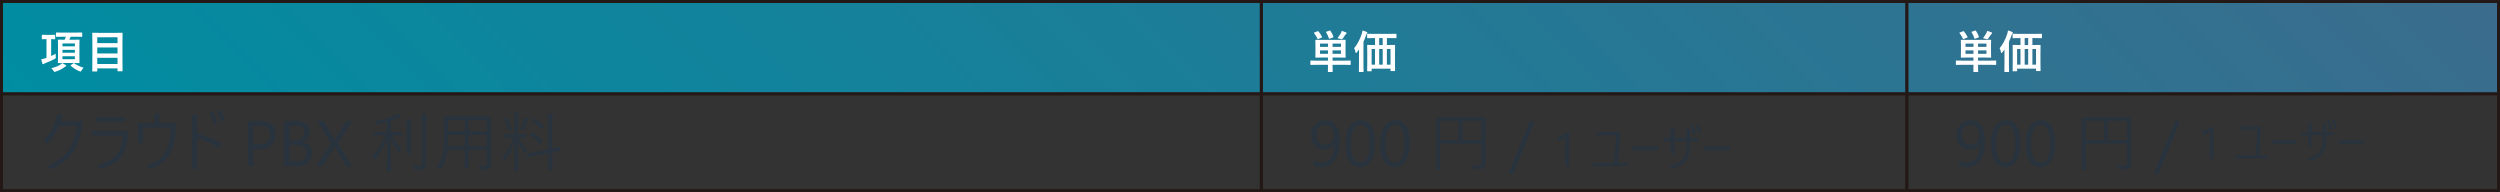 <?xml version="1.0" encoding="UTF-8"?> <svg xmlns="http://www.w3.org/2000/svg" xmlns:xlink="http://www.w3.org/1999/xlink" id="_レイヤー_1" data-name="レイヤー 1" viewBox="0 0 1025.28 78.8"><rect x="0" y="0" width="1025.28" height="78.8" fill="#333333" stroke="none"/><defs><style> .cls-1 { fill: #28333d; } .cls-2 { fill: #fff; } .cls-3 { stroke-width: 1.22px; } .cls-3, .cls-4 { fill: none; stroke: #231815; stroke-miterlimit: 10; } .cls-5 { fill: url(#_名称未設定グラデーション_23); } .cls-4 { stroke-width: 1.32px; } </style><linearGradient id="_名称未設定グラデーション_23" data-name="名称未設定グラデーション 23" x1="247.16" y1="285.03" x2="778.12" y2="-245.94" gradientUnits="userSpaceOnUse"><stop offset="0" stop-color="#008da2"></stop><stop offset="1" stop-color="#3b6c8d"></stop></linearGradient></defs><rect class="cls-5" x=".61" y=".61" width="1024.06" height="37.87"></rect><rect class="cls-3" x=".61" y=".61" width="1024.06" height="77.58"></rect><g><path class="cls-1" d="M24.21,51.43c-1.24,2.96-2.87,5.5-4.87,7.61l-1.51-1.16c2.83-3,4.73-6.67,5.71-11.01l2.09.32c-.18.68-.44,1.51-.76,2.48h9.18c-.83,6.08-2.51,10.72-5.05,13.91-1.97,2.47-4.76,4.43-8.36,5.87l-1.16-1.42c3.75-1.49,6.57-3.58,8.48-6.27,1.84-2.58,3.08-6.03,3.72-10.33h-7.46Z"></path><path class="cls-1" d="M37.7,53.75h14.95c-.2,5.04-1.43,8.8-3.7,11.27-1.79,1.96-4.5,3.39-8.13,4.29l-.96-1.51c3.63-.89,6.3-2.41,8.01-4.56,1.56-1.96,2.42-4.53,2.57-7.72h-12.76v-1.77ZM39.32,48.12h11.99v1.77h-11.99v-1.77Z"></path><path class="cls-1" d="M65.34,50.5h6.8c0,6.17-.99,10.68-2.96,13.52-1.6,2.29-4.27,4.08-8,5.38l-1.09-1.54c3.64-1.19,6.19-2.96,7.65-5.31,1.48-2.39,2.22-5.81,2.22-10.27h-11.37v6.54h-2.04v-8.31h6.75v-3.86h2.04v3.86Z"></path><path class="cls-1" d="M80.81,56.66v12.58h-2.04v-22.2h2.04v7.68c4.14,1.21,7.5,2.61,10.08,4.2l-1.01,1.91c-2.38-1.64-5.4-3.02-9.07-4.16ZM85.94,46.48l1.34-.53c.52.89,1.17,2.38,1.96,4.47l-1.43.58c-.63-1.9-1.25-3.4-1.87-4.52ZM88.95,45.57l1.33-.48c.67,1.12,1.3,2.57,1.87,4.34l-1.37.56c-.56-1.75-1.17-3.22-1.84-4.42Z"></path><path class="cls-1" d="M103.9,61.17v7h-2.17v-18.53h5.09c1.98,0,3.52.48,4.61,1.45,1.09.96,1.64,2.33,1.64,4.08s-.61,3.2-1.82,4.32c-1.21,1.12-2.85,1.68-4.91,1.68h-2.44ZM103.9,51.61v7.6h2.27c1.5,0,2.64-.34,3.43-1.03.79-.69,1.18-1.65,1.18-2.9,0-2.45-1.45-3.67-4.34-3.67h-2.55Z"></path><path class="cls-1" d="M116.56,68.18v-18.53h5.27c1.6,0,2.87.39,3.81,1.18.94.78,1.41,1.81,1.41,3.06,0,1.05-.28,1.96-.85,2.74-.57.78-1.35,1.33-2.35,1.65v.05c1.25.15,2.25.62,3,1.42s1.12,1.83,1.12,3.11c0,1.59-.57,2.87-1.71,3.85-1.14.98-2.57,1.47-4.3,1.47h-5.4ZM118.73,51.61v5.98h2.22c1.19,0,2.12-.29,2.8-.86.68-.57,1.02-1.38,1.02-2.42,0-1.8-1.19-2.7-3.55-2.7h-2.49ZM118.73,59.54v6.67h2.95c1.27,0,2.26-.3,2.97-.9.7-.6,1.05-1.43,1.05-2.48,0-2.19-1.49-3.28-4.47-3.28h-2.49Z"></path><path class="cls-1" d="M144.53,68.18h-2.65l-4.27-7.1c-.13-.22-.27-.52-.43-.92h-.05c-.09.2-.23.5-.44.92l-4.39,7.1h-2.66l6.2-9.32-5.71-9.21h2.66l3.79,6.51c.25.43.47.86.66,1.29h.05c.28-.57.52-1.02.72-1.34l3.94-6.46h2.49l-5.83,9.19,5.91,9.34Z"></path><path class="cls-1" d="M164.77,55.37c0,.15-.07.22-.21.22l-3.15-.06h-.81c1.18,2.19,2.56,4.09,4.15,5.7-.29.32-.53.66-.71,1.03-.1.19-.18.28-.25.28-.06,0-.16-.08-.28-.23-1.3-1.58-2.43-3.48-3.39-5.67,0,3.02.05,6.21.12,9.56.02.79.04,1.73.06,2.82.02.52.03.8.03.85,0,.15-.07.22-.21.22h-1.33c-.14,0-.21-.07-.21-.22,0,0,.02-.7.05-2.07.11-4.01.17-7.72.18-11.13-1.12,2.94-2.79,5.82-5,8.65-.12.18-.22.27-.31.27s-.17-.1-.25-.3c-.15-.4-.38-.76-.71-1.09,2.35-2.5,4.25-5.39,5.69-8.69h-1.85l-3.15.06c-.12,0-.18-.07-.18-.22v-1.03c0-.14.06-.21.18-.21l3.15.05h2.3v-4.19c-1.29.37-2.57.68-3.84.93-.18.03-.3.04-.35.04-.14,0-.28-.14-.41-.41-.18-.31-.4-.57-.65-.79,1.56-.24,3.21-.62,4.96-1.15,1.34-.41,2.4-.81,3.19-1.18.53-.27.93-.53,1.2-.78.47.34.85.65,1.14.93.16.16.23.31.23.45,0,.13-.14.21-.43.23-.25.03-.63.14-1.14.35-.66.28-1.44.57-2.35.88v4.68h1.16l3.15-.05c.14,0,.21.07.21.21v1.03ZM168.61,49.1s-.04.16-.13.41c-.07.22-.1,1.12-.1,2.73v7.2l.05,3.42c0,.14-.07.21-.21.21h-1.25c-.14,0-.21-.07-.21-.21l.05-3.42v-7.15c0-1.78-.06-2.97-.18-3.59.62.03,1.19.08,1.72.15.17.03.26.11.26.25ZM175.02,47.19c0,.09-.06.25-.17.5-.09.19-.13.96-.13,2.3v13l.03,3.99c0,1.03-.25,1.71-.76,2.07-.34.23-.74.38-1.21.44-.47.06-1.27.09-2.42.09-.26,0-.42-.03-.48-.09-.04-.04-.1-.2-.18-.46-.1-.41-.28-.81-.56-1.23.72.11,1.6.17,2.62.17.55,0,.91-.09,1.09-.27.17-.17.26-.51.26-1.01v-16.67c0-1.47-.06-2.55-.18-3.23.65.03,1.25.08,1.77.17.22.03.32.1.32.23Z"></path><path class="cls-1" d="M201.27,47.91l-.05,4.15v11.75l.03,3.55c0,.83-.26,1.43-.78,1.82-.47.35-1.57.53-3.28.53-.28,0-.45-.03-.5-.08s-.1-.2-.16-.45c-.08-.44-.24-.84-.48-1.21.8.07,1.68.1,2.62.1.62,0,.93-.35.93-1.06v-5.58h-7.41v3.15l.05,4.38c0,.15-.07.22-.22.22h-1.27c-.14,0-.21-.07-.21-.22l.05-4.38v-3.15h-7.1c-.18,1.92-.53,3.53-1.03,4.83-.37.96-.93,1.98-1.67,3.05-.16.21-.26.32-.31.32-.07,0-.19-.09-.38-.27-.34-.27-.72-.49-1.11-.66,1.2-1.51,2.01-3.18,2.44-5,.44-1.85.66-4.41.66-7.68v-3.97l-.05-4.15c0-.15.07-.22.21-.22l3.76.05h11.24l3.77-.05c.15,0,.22.07.22.22ZM190.61,60v-4.68h-6.88v.71c0,1.15-.04,2.48-.12,3.97h6.99ZM190.61,53.88v-4.68h-6.88v4.68h6.88ZM199.6,53.88v-4.68h-7.41v4.68h7.41ZM199.6,60v-4.68h-7.41v4.68h7.41Z"></path><path class="cls-1" d="M216.26,61.53c-.18.2-.39.53-.63.98-.11.19-.2.28-.27.28-.03,0-.11-.09-.26-.26-1.08-1.48-1.99-3.09-2.73-4.82,0,2.71.05,5.62.12,8.72.02.72.04,1.6.06,2.62.02.48.03.75.03.8,0,.12-.07.18-.21.18h-1.23c-.14,0-.21-.06-.21-.18,0-.04.01-.67.04-1.9.09-3.69.14-7.04.17-10.04-.98,2.79-2.31,5.44-3.97,7.95-.12.17-.21.26-.26.26-.08,0-.17-.11-.27-.32-.19-.44-.41-.75-.66-.94,1.78-2.2,3.33-5.01,4.65-8.44h-1.01l-2.86.05c-.14,0-.21-.06-.21-.19v-1.02c0-.15.07-.22.21-.22l2.86.05h1.38v-5.69c0-1.47-.06-2.54-.18-3.21.76.03,1.31.08,1.64.13.23.03.35.12.35.25,0,.09-.06.25-.19.5-.09.19-.13.96-.13,2.3v5.71h.5l2.86-.05c.14,0,.21.07.21.22v1.02c0,.13-.07.19-.21.19l-2.86-.05h-.3c1.02,1.96,2.2,3.67,3.55,5.11ZM209.82,52.94s.01.08.01.1c0,.06-.11.14-.34.23l-.61.25c-.16.06-.25.09-.3.09-.05,0-.09-.06-.12-.17-.28-1.41-.77-2.92-1.49-4.51-.03-.05-.05-.09-.05-.12,0-.06.09-.12.26-.19l.61-.27c.14-.06.23-.09.27-.09s.09.05.13.14c.72,1.54,1.26,3.05,1.62,4.54ZM216.73,48.83c0,.08-.06.18-.18.3-.14.14-.25.33-.35.58-.39,1.16-.84,2.33-1.37,3.49-.1.23-.2.35-.3.35-.07,0-.18-.05-.34-.16-.18-.11-.42-.21-.71-.3.66-1.39,1.15-2.72,1.45-3.99.11-.39.17-.73.17-1.03.49.13.94.29,1.34.48.19.09.28.19.28.28ZM229.83,61.64s.03.08.03.1c0,.05-.07.1-.21.14-1.12.18-2.16.37-3.13.56v2.8l.05,4.58c0,.14-.07.21-.21.21h-1.28c-.14,0-.21-.07-.21-.21l.05-4.55v-2.52l-5.05.98c-1.02.2-1.91.38-2.69.56-.5.1-.76.16-.78.17-.05,0-.09.01-.12.01-.07,0-.11-.07-.13-.21l-.21-1.14s-.01-.08-.01-.1c0-.07.06-.12.19-.14.03,0,.18-.03.44-.07.88-.13,1.9-.31,3.05-.54l5.3-1.06v-11.09c0-1.61-.06-2.82-.18-3.62.75.03,1.32.07,1.72.13.23.03.35.11.35.23,0,.09-.04.25-.13.48-.11.35-.17,1.26-.17,2.73v10.83c1.19-.24,2.14-.47,2.86-.67h.08c.09,0,.14.07.17.22l.21,1.19ZM222.35,57.69c.07.08.1.14.1.18s-.06.12-.18.25l-.59.63c-.15.15-.25.23-.3.23-.03,0-.08-.03-.14-.1-1.26-1.41-2.49-2.53-3.68-3.36-.08-.04-.12-.09-.12-.14,0-.06.06-.15.19-.27l.56-.53c.1-.1.18-.16.23-.16.03,0,.09.03.17.08,1.39.91,2.64,1.98,3.76,3.19ZM223.01,51.8c.07.07.1.12.1.16,0,.05-.05.13-.15.23l-.61.63c-.17.17-.27.26-.3.26-.03,0-.08-.04-.13-.12-1.06-1.28-2.27-2.39-3.63-3.31-.07-.05-.1-.09-.1-.13,0-.06.07-.16.22-.3l.56-.56c.09-.1.16-.16.21-.16.03,0,.09.03.15.08,1.37.9,2.6,1.97,3.68,3.21Z"></path></g><line class="cls-4" x1="517.3" y1=".61" x2="517.3" y2="78.19"></line><g><path class="cls-1" d="M549.39,57.8c0,1.7-.17,3.21-.5,4.53-.34,1.32-.83,2.44-1.47,3.36-.65.92-1.43,1.62-2.37,2.09-.93.48-1.99.72-3.18.72s-2.3-.22-3.23-.65v-2.03c1.03.58,2.12.87,3.28.87.84,0,1.58-.17,2.24-.52s1.22-.85,1.67-1.51c.46-.66.81-1.47,1.05-2.44s.36-2.07.36-3.32h-.05c-.79,1.59-2.17,2.39-4.14,2.39-.79,0-1.52-.14-2.18-.42s-1.24-.68-1.72-1.19c-.48-.51-.86-1.12-1.12-1.83-.27-.71-.4-1.49-.4-2.34,0-.91.15-1.75.45-2.51.3-.76.71-1.41,1.24-1.96.53-.55,1.16-.97,1.89-1.27.73-.3,1.52-.45,2.38-.45.93,0,1.76.19,2.48.56.72.38,1.32.92,1.82,1.64s.87,1.6,1.12,2.66c.26,1.05.39,2.25.39,3.61ZM547.1,55.9c0-.72-.09-1.37-.28-1.95-.19-.59-.44-1.09-.77-1.51-.33-.42-.72-.74-1.17-.97-.45-.23-.95-.34-1.48-.34s-.98.1-1.42.3-.82.49-1.14.85-.58.8-.76,1.31c-.19.5-.28,1.05-.28,1.65,0,.65.09,1.24.27,1.76.18.52.43.95.76,1.31.33.36.72.63,1.18.82.46.19.97.29,1.53.29.49,0,.95-.09,1.39-.28.44-.19.81-.43,1.14-.75.32-.31.58-.68.76-1.11.19-.43.28-.88.28-1.38Z"></path><path class="cls-1" d="M563.86,58.83c0,1.55-.14,2.93-.42,4.12-.28,1.2-.68,2.21-1.21,3.03-.53.82-1.18,1.45-1.95,1.87-.77.43-1.65.64-2.63.64-.93,0-1.76-.21-2.49-.61s-1.34-1.01-1.84-1.79c-.5-.78-.88-1.75-1.14-2.89-.26-1.14-.39-2.45-.39-3.92,0-1.62.14-3.05.41-4.29.27-1.24.67-2.28,1.2-3.12.53-.84,1.18-1.47,1.96-1.9s1.67-.64,2.68-.64c3.89,0,5.83,3.17,5.83,9.5ZM561.69,59.04c0-5.27-1.25-7.91-3.76-7.91-2.65,0-3.97,2.68-3.97,8.05,0,5.01,1.3,7.51,3.89,7.51s3.84-2.55,3.84-7.65Z"></path><path class="cls-1" d="M578.13,58.83c0,1.55-.14,2.93-.42,4.12-.28,1.2-.68,2.21-1.21,3.03-.53.82-1.18,1.45-1.95,1.87-.77.43-1.65.64-2.63.64-.93,0-1.76-.21-2.49-.61s-1.34-1.01-1.84-1.79c-.5-.78-.88-1.75-1.14-2.89-.26-1.14-.39-2.45-.39-3.92,0-1.62.14-3.05.41-4.29.27-1.24.67-2.28,1.2-3.12.53-.84,1.18-1.47,1.96-1.9s1.67-.64,2.68-.64c3.89,0,5.83,3.17,5.83,9.5ZM575.96,59.04c0-5.27-1.25-7.91-3.76-7.91-2.65,0-3.97,2.68-3.97,8.05,0,5.01,1.3,7.51,3.89,7.51s3.84-2.55,3.84-7.65Z"></path><path class="cls-1" d="M609.22,67.25c0,.8-.23,1.38-.69,1.75-.41.34-1.59.5-3.55.5-.28,0-.46-.03-.52-.08-.05-.05-.11-.2-.17-.45-.1-.43-.27-.83-.5-1.21.72.07,1.58.1,2.57.1.49,0,.82-.08.98-.23.14-.14.21-.38.21-.74v-8.03h-16.87v6.04l.05,4.63c0,.15-.07.22-.21.22h-1.31c-.14,0-.21-.07-.21-.22l.05-4.98v-11.17l-.05-4.99c0-.16.07-.25.21-.25l3.74.05h12.34l3.71-.05c.14,0,.21.08.21.25l-.05,5.04v9.59l.05,4.23ZM598.2,57.4v-7.74h-7.52v7.74h7.52ZM607.55,57.4v-7.74h-7.75v7.74h7.75Z"></path><path class="cls-1" d="M629.43,49.64l-8.89,21.61h-1.98l8.87-21.61h2Z"></path><path class="cls-1" d="M643.51,68.31h-1.59v-12.01c-.12.12-.3.26-.54.42-.24.16-.5.32-.79.47-.29.16-.6.3-.93.44-.33.14-.64.24-.96.32v-1.61c.35-.1.72-.23,1.11-.39.39-.17.78-.35,1.15-.55.38-.2.73-.42,1.07-.64.34-.22.63-.44.87-.65h.6v14.21Z"></path><path class="cls-1" d="M663.49,66.76h3.87v1.33h-14.21v-1.33h8.77l.89-11.27h-8.09v-1.33h9.78l-1.01,12.6Z"></path><path class="cls-1" d="M669.32,60.17h10.8v1.47h-10.8v-1.47Z"></path><path class="cls-1" d="M686.63,56.54h4.98v-3.65h1.49v3.65h3.19v1.33h-3.19v1.41c0,3.26-.69,5.64-2.08,7.16-1.11,1.22-2.92,2.14-5.41,2.74l-.8-1.13c2.55-.54,4.32-1.47,5.32-2.78.99-1.3,1.48-3.23,1.48-5.81v-1.59h-4.98v5.18h-1.49v-5.18h-3.03v-1.33h3.03v-4.01h1.49v4.01ZM693.3,51.66l1.02-.32c.4.86.8,2.02,1.2,3.47l-1.09.34c-.34-1.4-.72-2.56-1.13-3.49ZM695.45,51.16l1.02-.28c.45.89.83,2,1.14,3.35l-1.05.34c-.33-1.38-.7-2.51-1.11-3.41Z"></path><path class="cls-1" d="M698.61,60.17h10.8v1.47h-10.8v-1.47Z"></path></g><line class="cls-4" x1=".61" y1="38.48" x2="1024.67" y2="38.48"></line><g><path class="cls-2" d="M22.83,21.99c0,.16,0,.32,0,.49,0,.29.01.55.04.79.01.16.02.27.02.33,0,.14-.02.24-.07.29-.05.06-.18.15-.39.28-1.07.56-2.39,1.14-3.94,1.76-.24.09-.43.18-.57.28-.11.08-.2.13-.28.13-.1,0-.19-.08-.26-.24-.14-.38-.3-.96-.48-1.74.66-.15,1.19-.3,1.59-.44l.58-.19v-7.68h-.06l-1.68.04c-.09,0-.14-.02-.16-.05-.01-.02-.02-.08-.02-.18v-1.39c0-.13.06-.2.18-.2l1.68.04h1.75l1.66-.04c.1,0,.16.01.18.04.02.02.03.08.03.16v1.39c0,.11-.01.17-.04.2-.02.02-.08.03-.17.03l-1.44-.04v6.9c.62-.27,1.24-.58,1.86-.94ZM25.53,25.86c.62.32,1.1.6,1.45.83.13.1.19.19.19.28s-.08.17-.23.24c-.15.05-.33.17-.54.35-.9.71-2.1,1.31-3.59,1.82-.21.07-.35.11-.44.11-.1,0-.24-.15-.43-.44-.3-.46-.61-.83-.93-1.09,1.68-.37,2.98-.89,3.91-1.56.24-.17.44-.36.62-.54ZM25.67,15.07l-2.49.04c-.11,0-.17-.01-.19-.04-.02-.02-.04-.07-.04-.14v-1.37c0-.11.02-.17.05-.2.02-.02.08-.03.18-.03l2.49.04h5.34l2.5-.04c.1,0,.16.02.18.05.02.02.03.08.03.18v1.37c0,.12-.07.18-.21.18l-2.5-.04h-2.03c-.11.3-.29.71-.55,1.23h1.65l2.32-.05c.1,0,.16.01.18.04.02.02.03.08.03.17l-.04,2.15v4.9l.04,2.13c0,.1-.01.17-.03.19-.02.02-.08.04-.18.04l-2.32-.04h-3.78l-2.33.04c-.11,0-.17-.02-.19-.05-.02-.02-.03-.08-.03-.18l.04-2.13v-4.9l-.04-2.15c0-.1.01-.16.04-.18.02-.02.08-.03.18-.03l2.33.05h.21c.18-.37.35-.78.52-1.23h-1.35ZM30.71,17.83h-5.1v1.17h5.1v-1.17ZM25.61,21.62h5.1v-1.16h-5.1v1.16ZM30.71,24.27v-1.2h-5.1v1.2h5.1ZM34.24,27.79c-.13.1-.43.53-.92,1.29-.12.19-.23.28-.32.28-.08,0-.24-.05-.48-.16-1.31-.59-2.47-1.32-3.48-2.19-.07-.06-.1-.11-.1-.14,0-.04.06-.11.17-.2l1-.71c.07-.05.13-.08.19-.08s.11.02.16.05c.9.71,2.16,1.33,3.78,1.85Z"></path><path class="cls-2" d="M39.67,29.32h-1.63c-.09,0-.15-.01-.17-.03s-.03-.08-.03-.17l.04-6.86v-3.63l-.04-4.99c0-.1.01-.16.04-.18s.08-.03.17-.03l2.57.04h6.86l2.57-.04c.1,0,.16.01.18.04.02.02.03.08.03.17l-.04,4.37v4.21l.04,6.82c0,.1-.01.15-.04.17-.02.02-.08.03-.16.03h-1.66c-.1,0-.15-.01-.17-.04-.02-.02-.03-.08-.03-.16v-1h-8.31v1.08c0,.1-.01.15-.04.17-.03.02-.09.03-.19.03ZM39.89,15.28v2.42h8.31v-2.42h-8.31ZM39.89,21.93h8.31v-2.46h-8.31v2.46ZM39.89,26.25h8.31v-2.55h-8.31v2.55Z"></path></g><g><path class="cls-2" d="M539.91,26.58l-2.32.04c-.09,0-.14-.01-.16-.04-.01-.02-.02-.07-.02-.16v-1.39c0-.1,0-.15.03-.17s.07-.03.15-.03l2.32.04h4.7v-1.27h-2.37l-2.59.04c-.1,0-.16-.01-.18-.04-.02-.02-.03-.08-.03-.16l.04-1.84v-3.26l-.04-1.83c0-.13.07-.19.21-.19l2.59.04h6.84l2.58-.04c.13,0,.2.06.2.19l-.04,1.83v3.26l.04,1.84c0,.09-.01.15-.03.17s-.08.03-.17.03l-2.58-.04h-2.58v1.27h4.93l2.32-.04c.1,0,.15.01.16.04.01.02.02.07.02.16v1.39c0,.1,0,.15-.02.17s-.07.03-.16.03l-2.32-.04h-4.93v.41l.04,2.32c0,.1-.01.16-.04.18-.02.02-.08.03-.16.03h-1.57c-.13,0-.19-.07-.19-.21l.04-2.32v-.41h-4.7ZM540.75,12.89c.51.64.99,1.39,1.45,2.24.02.05.04.09.04.12,0,.05-.06.1-.19.15l-1.36.58c-.1.04-.17.05-.22.05-.06,0-.12-.05-.17-.15-.33-.74-.79-1.49-1.38-2.27-.05-.06-.07-.11-.07-.14,0-.05.07-.11.2-.16l1.32-.5c.08-.04.15-.05.19-.05.06,0,.13.04.2.13ZM541.36,19.21h3.26v-1.33h-3.26v1.33ZM541.36,22.06h3.26v-1.38h-3.26v1.38ZM545.64,12.65c.54.8.95,1.6,1.21,2.41.02.07.04.11.04.14,0,.05-.07.1-.21.15l-1.29.5c-.11.05-.19.07-.23.07-.05,0-.1-.06-.15-.18-.28-.87-.66-1.7-1.15-2.48-.04-.06-.06-.11-.06-.14,0-.05.08-.11.23-.15l1.22-.41c.1-.03.17-.05.21-.05.06,0,.12.05.18.14ZM549.95,17.88h-3.45v1.33h3.45v-1.33ZM549.95,22.06v-1.38h-3.45v1.38h3.45ZM548.53,15.62c.45-.53.87-1.15,1.28-1.85.22-.4.38-.77.48-1.13.61.19,1.2.41,1.76.65.15.08.22.18.22.27,0,.08-.07.18-.2.32-.13.09-.25.23-.37.43-.35.55-.71,1.08-1.08,1.57-.13.16-.25.24-.37.24-.09,0-.24-.04-.44-.11-.51-.19-.94-.32-1.28-.39Z"></path><path class="cls-2" d="M555.33,19.79c1.31-1.53,2.36-3.52,3.17-5.97.16-.53.26-.97.3-1.33.75.22,1.31.43,1.7.62.2.08.3.19.3.33,0,.09-.07.2-.21.33-.1.08-.22.33-.36.74-.37,1.05-.73,1.93-1.06,2.65v9.37l.04,2.8c0,.1-.01.16-.04.18-.02.02-.08.03-.16.03h-1.51c-.1,0-.15-.01-.17-.04-.02-.02-.03-.08-.03-.17l.04-2.8v-3.93c0-1,0-1.77.02-2.3-.2.3-.51.7-.92,1.2-.16.18-.27.26-.33.26-.1,0-.17-.11-.21-.32-.12-.69-.3-1.25-.55-1.68ZM563.41,15.62l-2.54.04c-.1,0-.15-.01-.17-.04s-.03-.08-.03-.17v-1.37c0-.11.01-.17.04-.2.02-.02.08-.03.16-.03l2.54.04h6.55l2.54-.04c.1,0,.16.02.18.04.02.02.03.08.03.18v1.37c0,.1-.02.16-.04.18-.02.02-.07.03-.16.03l-2.54-.04h-1.18v2.85h.57l2.57-.04c.1,0,.16.01.18.04.02.02.03.08.03.16l-.04,3.04v3.23l.04,4.05c0,.1-.01.16-.04.18-.02.02-.08.03-.16.03h-1.45c-.1,0-.16-.02-.18-.05-.02-.02-.03-.07-.03-.16v-.78h-7.75v.85c0,.1-.01.16-.04.18-.02.02-.08.03-.17.03h-1.43c-.1,0-.15-.01-.17-.04s-.03-.08-.03-.17l.04-4.07v-2.93l-.04-3.39c0-.1.01-.15.04-.17s.08-.03.17-.03l2.53.04h.48v-2.85h-.5ZM562.52,26.53h1.38v-6.43h-1.38v6.43ZM565.62,18.47h1.44v-2.85h-1.44v2.85ZM565.62,26.53h1.44v-6.43h-1.44v6.43ZM570.27,20.1h-1.49v6.43h1.49v-6.43Z"></path></g><line class="cls-4" x1="782.02" y1=".61" x2="782.02" y2="78.19"></line><g><path class="cls-1" d="M814.11,57.8c0,1.7-.17,3.21-.5,4.53-.34,1.32-.83,2.44-1.47,3.36-.65.92-1.43,1.62-2.37,2.09-.93.48-1.99.72-3.18.72s-2.3-.22-3.23-.65v-2.03c1.03.58,2.12.87,3.28.87.84,0,1.58-.17,2.24-.52s1.22-.85,1.67-1.51c.46-.66.81-1.47,1.05-2.44s.36-2.07.36-3.32h-.05c-.79,1.59-2.17,2.39-4.14,2.39-.79,0-1.52-.14-2.18-.42s-1.24-.68-1.72-1.19c-.48-.51-.86-1.12-1.12-1.83-.27-.71-.4-1.49-.4-2.34,0-.91.15-1.75.45-2.51.3-.76.71-1.41,1.24-1.96.53-.55,1.16-.97,1.89-1.27.73-.3,1.52-.45,2.38-.45.93,0,1.76.19,2.48.56.72.38,1.32.92,1.82,1.64s.87,1.6,1.12,2.66c.26,1.05.39,2.25.39,3.61ZM811.82,55.9c0-.72-.09-1.37-.28-1.95-.19-.59-.44-1.09-.77-1.51-.33-.42-.72-.74-1.17-.97-.45-.23-.95-.34-1.48-.34s-.98.1-1.42.3-.82.49-1.14.85-.58.8-.76,1.31c-.19.5-.28,1.05-.28,1.65,0,.65.09,1.24.27,1.76.18.52.43.95.76,1.31.33.36.72.63,1.18.82.46.19.97.29,1.53.29.49,0,.95-.09,1.39-.28.44-.19.81-.43,1.14-.75.32-.31.58-.68.76-1.11.19-.43.28-.88.28-1.38Z"></path><path class="cls-1" d="M828.58,58.83c0,1.55-.14,2.93-.42,4.12-.28,1.2-.68,2.21-1.21,3.03-.53.82-1.18,1.45-1.95,1.87-.77.43-1.65.64-2.63.64-.93,0-1.76-.21-2.49-.61s-1.34-1.01-1.84-1.79c-.5-.78-.88-1.75-1.14-2.89-.26-1.14-.39-2.45-.39-3.92,0-1.62.14-3.05.41-4.29.27-1.24.67-2.28,1.2-3.12.53-.84,1.18-1.47,1.96-1.9s1.67-.64,2.68-.64c3.89,0,5.83,3.17,5.83,9.5ZM826.41,59.04c0-5.27-1.25-7.91-3.76-7.91-2.65,0-3.97,2.68-3.97,8.05,0,5.01,1.3,7.51,3.89,7.51s3.84-2.55,3.84-7.65Z"></path><path class="cls-1" d="M842.85,58.83c0,1.55-.14,2.93-.42,4.12-.28,1.2-.68,2.21-1.21,3.03-.53.82-1.18,1.45-1.95,1.87-.77.43-1.65.64-2.63.64-.93,0-1.76-.21-2.49-.61s-1.34-1.01-1.84-1.79c-.5-.78-.88-1.75-1.14-2.89-.26-1.14-.39-2.45-.39-3.92,0-1.62.14-3.05.41-4.29.27-1.24.67-2.28,1.2-3.12.53-.84,1.18-1.47,1.96-1.9s1.67-.64,2.68-.64c3.89,0,5.83,3.17,5.83,9.5ZM840.68,59.04c0-5.27-1.25-7.91-3.76-7.91-2.65,0-3.97,2.68-3.97,8.05,0,5.01,1.3,7.51,3.89,7.51s3.84-2.55,3.84-7.65Z"></path><path class="cls-1" d="M873.94,67.25c0,.8-.23,1.38-.69,1.75-.41.34-1.59.5-3.55.5-.28,0-.46-.03-.52-.08-.05-.05-.11-.2-.17-.45-.1-.43-.27-.83-.5-1.21.72.07,1.58.1,2.57.1.49,0,.82-.08.98-.23.14-.14.21-.38.21-.74v-8.03h-16.87v6.04l.05,4.63c0,.15-.07.22-.21.22h-1.31c-.14,0-.21-.07-.21-.22l.05-4.98v-11.17l-.05-4.99c0-.16.07-.25.21-.25l3.74.05h12.34l3.71-.05c.14,0,.21.08.21.25l-.05,5.04v9.59l.05,4.23ZM862.92,57.4v-7.74h-7.52v7.74h7.52ZM872.27,57.4v-7.74h-7.75v7.74h7.75Z"></path><path class="cls-1" d="M894.15,49.64l-8.89,21.61h-1.98l8.87-21.61h2Z"></path><path class="cls-1" d="M907.76,65.16h-1.48v-11.21c-.11.12-.28.25-.5.39-.22.15-.47.29-.74.44-.27.15-.56.28-.87.41-.3.13-.6.23-.89.3v-1.5c.33-.09.67-.21,1.04-.37.37-.15.72-.33,1.08-.52.35-.19.69-.39,1-.6.31-.21.58-.41.81-.61h.56v13.26Z"></path><path class="cls-1" d="M926.4,63.71h3.61v1.24h-13.26v-1.24h8.19l.83-10.52h-7.55v-1.24h9.13l-.94,11.76Z"></path><path class="cls-1" d="M931.85,57.56h10.08v1.38h-10.08v-1.38Z"></path><path class="cls-1" d="M948.01,54.18h4.65v-3.41h1.39v3.41h2.98v1.24h-2.98v1.31c0,3.04-.65,5.27-1.95,6.69-1.04,1.14-2.72,1.99-5.05,2.56l-.75-1.06c2.38-.51,4.03-1.37,4.97-2.6.92-1.21,1.38-3.02,1.38-5.42v-1.48h-4.65v4.83h-1.39v-4.83h-2.83v-1.24h2.83v-3.75h1.39v3.75ZM954.24,49.62l.95-.3c.37.8.75,1.88,1.12,3.24l-1.01.32c-.32-1.3-.67-2.39-1.06-3.26ZM956.23,49.16l.95-.26c.42.83.78,1.87,1.07,3.13l-.98.32c-.31-1.29-.66-2.35-1.04-3.18Z"></path><path class="cls-1" d="M959.18,57.56h10.08v1.38h-10.08v-1.38Z"></path></g><g><path class="cls-2" d="M804.63,26.58l-2.32.04c-.09,0-.14-.01-.16-.04-.01-.02-.02-.07-.02-.16v-1.39c0-.1,0-.15.03-.17s.07-.03.15-.03l2.32.04h4.7v-1.27h-2.37l-2.59.04c-.1,0-.16-.01-.18-.04-.02-.02-.03-.08-.03-.16l.04-1.84v-3.26l-.04-1.83c0-.13.07-.19.21-.19l2.59.04h6.84l2.58-.04c.13,0,.2.06.2.19l-.04,1.83v3.26l.04,1.84c0,.09-.01.15-.03.17s-.08.03-.17.03l-2.58-.04h-2.58v1.27h4.93l2.32-.04c.1,0,.15.01.16.04.01.02.02.07.02.16v1.39c0,.1,0,.15-.02.17s-.07.03-.16.03l-2.32-.04h-4.93v.41l.04,2.32c0,.1-.01.16-.04.18-.02.02-.08.03-.16.03h-1.57c-.13,0-.19-.07-.19-.21l.04-2.32v-.41h-4.7ZM805.47,12.89c.51.64.99,1.39,1.45,2.24.02.05.04.09.04.12,0,.05-.06.1-.19.15l-1.36.58c-.1.04-.17.05-.22.05-.06,0-.12-.05-.17-.15-.33-.74-.79-1.49-1.38-2.27-.05-.06-.07-.11-.07-.14,0-.05.07-.11.2-.16l1.32-.5c.08-.04.15-.05.19-.05.06,0,.13.04.2.13ZM806.08,19.21h3.26v-1.33h-3.26v1.33ZM806.08,22.06h3.26v-1.38h-3.26v1.38ZM810.36,12.65c.54.8.95,1.6,1.21,2.41.02.07.04.11.04.14,0,.05-.07.1-.21.15l-1.29.5c-.11.05-.19.07-.23.07-.05,0-.1-.06-.15-.18-.28-.87-.66-1.7-1.15-2.48-.04-.06-.06-.11-.06-.14,0-.05.08-.11.23-.15l1.22-.41c.1-.03.17-.05.21-.05.06,0,.12.05.18.14ZM814.67,17.88h-3.45v1.33h3.45v-1.33ZM814.67,22.06v-1.38h-3.45v1.38h3.45ZM813.25,15.62c.45-.53.87-1.15,1.28-1.85.22-.4.38-.77.48-1.13.61.19,1.2.41,1.76.65.15.08.22.18.22.27,0,.08-.07.18-.2.32-.13.09-.25.23-.37.43-.35.55-.71,1.08-1.08,1.57-.13.16-.25.24-.37.24-.09,0-.24-.04-.44-.11-.51-.19-.94-.32-1.28-.39Z"></path><path class="cls-2" d="M820.05,19.79c1.31-1.53,2.36-3.52,3.17-5.97.16-.53.26-.97.3-1.33.75.22,1.31.43,1.7.62.2.08.3.19.3.33,0,.09-.07.2-.21.33-.1.08-.22.33-.36.74-.37,1.05-.73,1.93-1.06,2.65v9.37l.04,2.8c0,.1-.01.16-.04.18-.02.02-.08.03-.16.03h-1.51c-.1,0-.15-.01-.17-.04-.02-.02-.03-.08-.03-.17l.04-2.8v-3.93c0-1,0-1.77.02-2.3-.2.3-.51.7-.92,1.2-.16.18-.27.26-.33.26-.1,0-.17-.11-.21-.32-.12-.69-.3-1.25-.55-1.68ZM828.13,15.62l-2.54.04c-.1,0-.15-.01-.17-.04s-.03-.08-.03-.17v-1.37c0-.11.01-.17.04-.2.02-.02.08-.03.16-.03l2.54.04h6.55l2.54-.04c.1,0,.16.02.18.04.02.02.03.08.03.18v1.37c0,.1-.02.16-.04.18-.02.02-.07.03-.16.03l-2.54-.04h-1.18v2.85h.57l2.57-.04c.1,0,.16.01.18.04.02.02.03.08.03.16l-.04,3.04v3.23l.04,4.05c0,.1-.01.16-.04.18-.02.02-.08.03-.16.03h-1.45c-.1,0-.16-.02-.18-.05-.02-.02-.03-.07-.03-.16v-.78h-7.75v.85c0,.1-.01.16-.04.18-.02.02-.08.03-.17.03h-1.43c-.1,0-.15-.01-.17-.04s-.03-.08-.03-.17l.04-4.07v-2.93l-.04-3.39c0-.1.01-.15.04-.17s.08-.03.17-.03l2.53.04h.48v-2.85h-.5ZM827.24,26.53h1.38v-6.43h-1.38v6.43ZM830.34,18.47h1.44v-2.85h-1.44v2.85ZM830.34,26.53h1.44v-6.43h-1.44v6.43ZM835,20.1h-1.49v6.43h1.49v-6.43Z"></path></g></svg> 